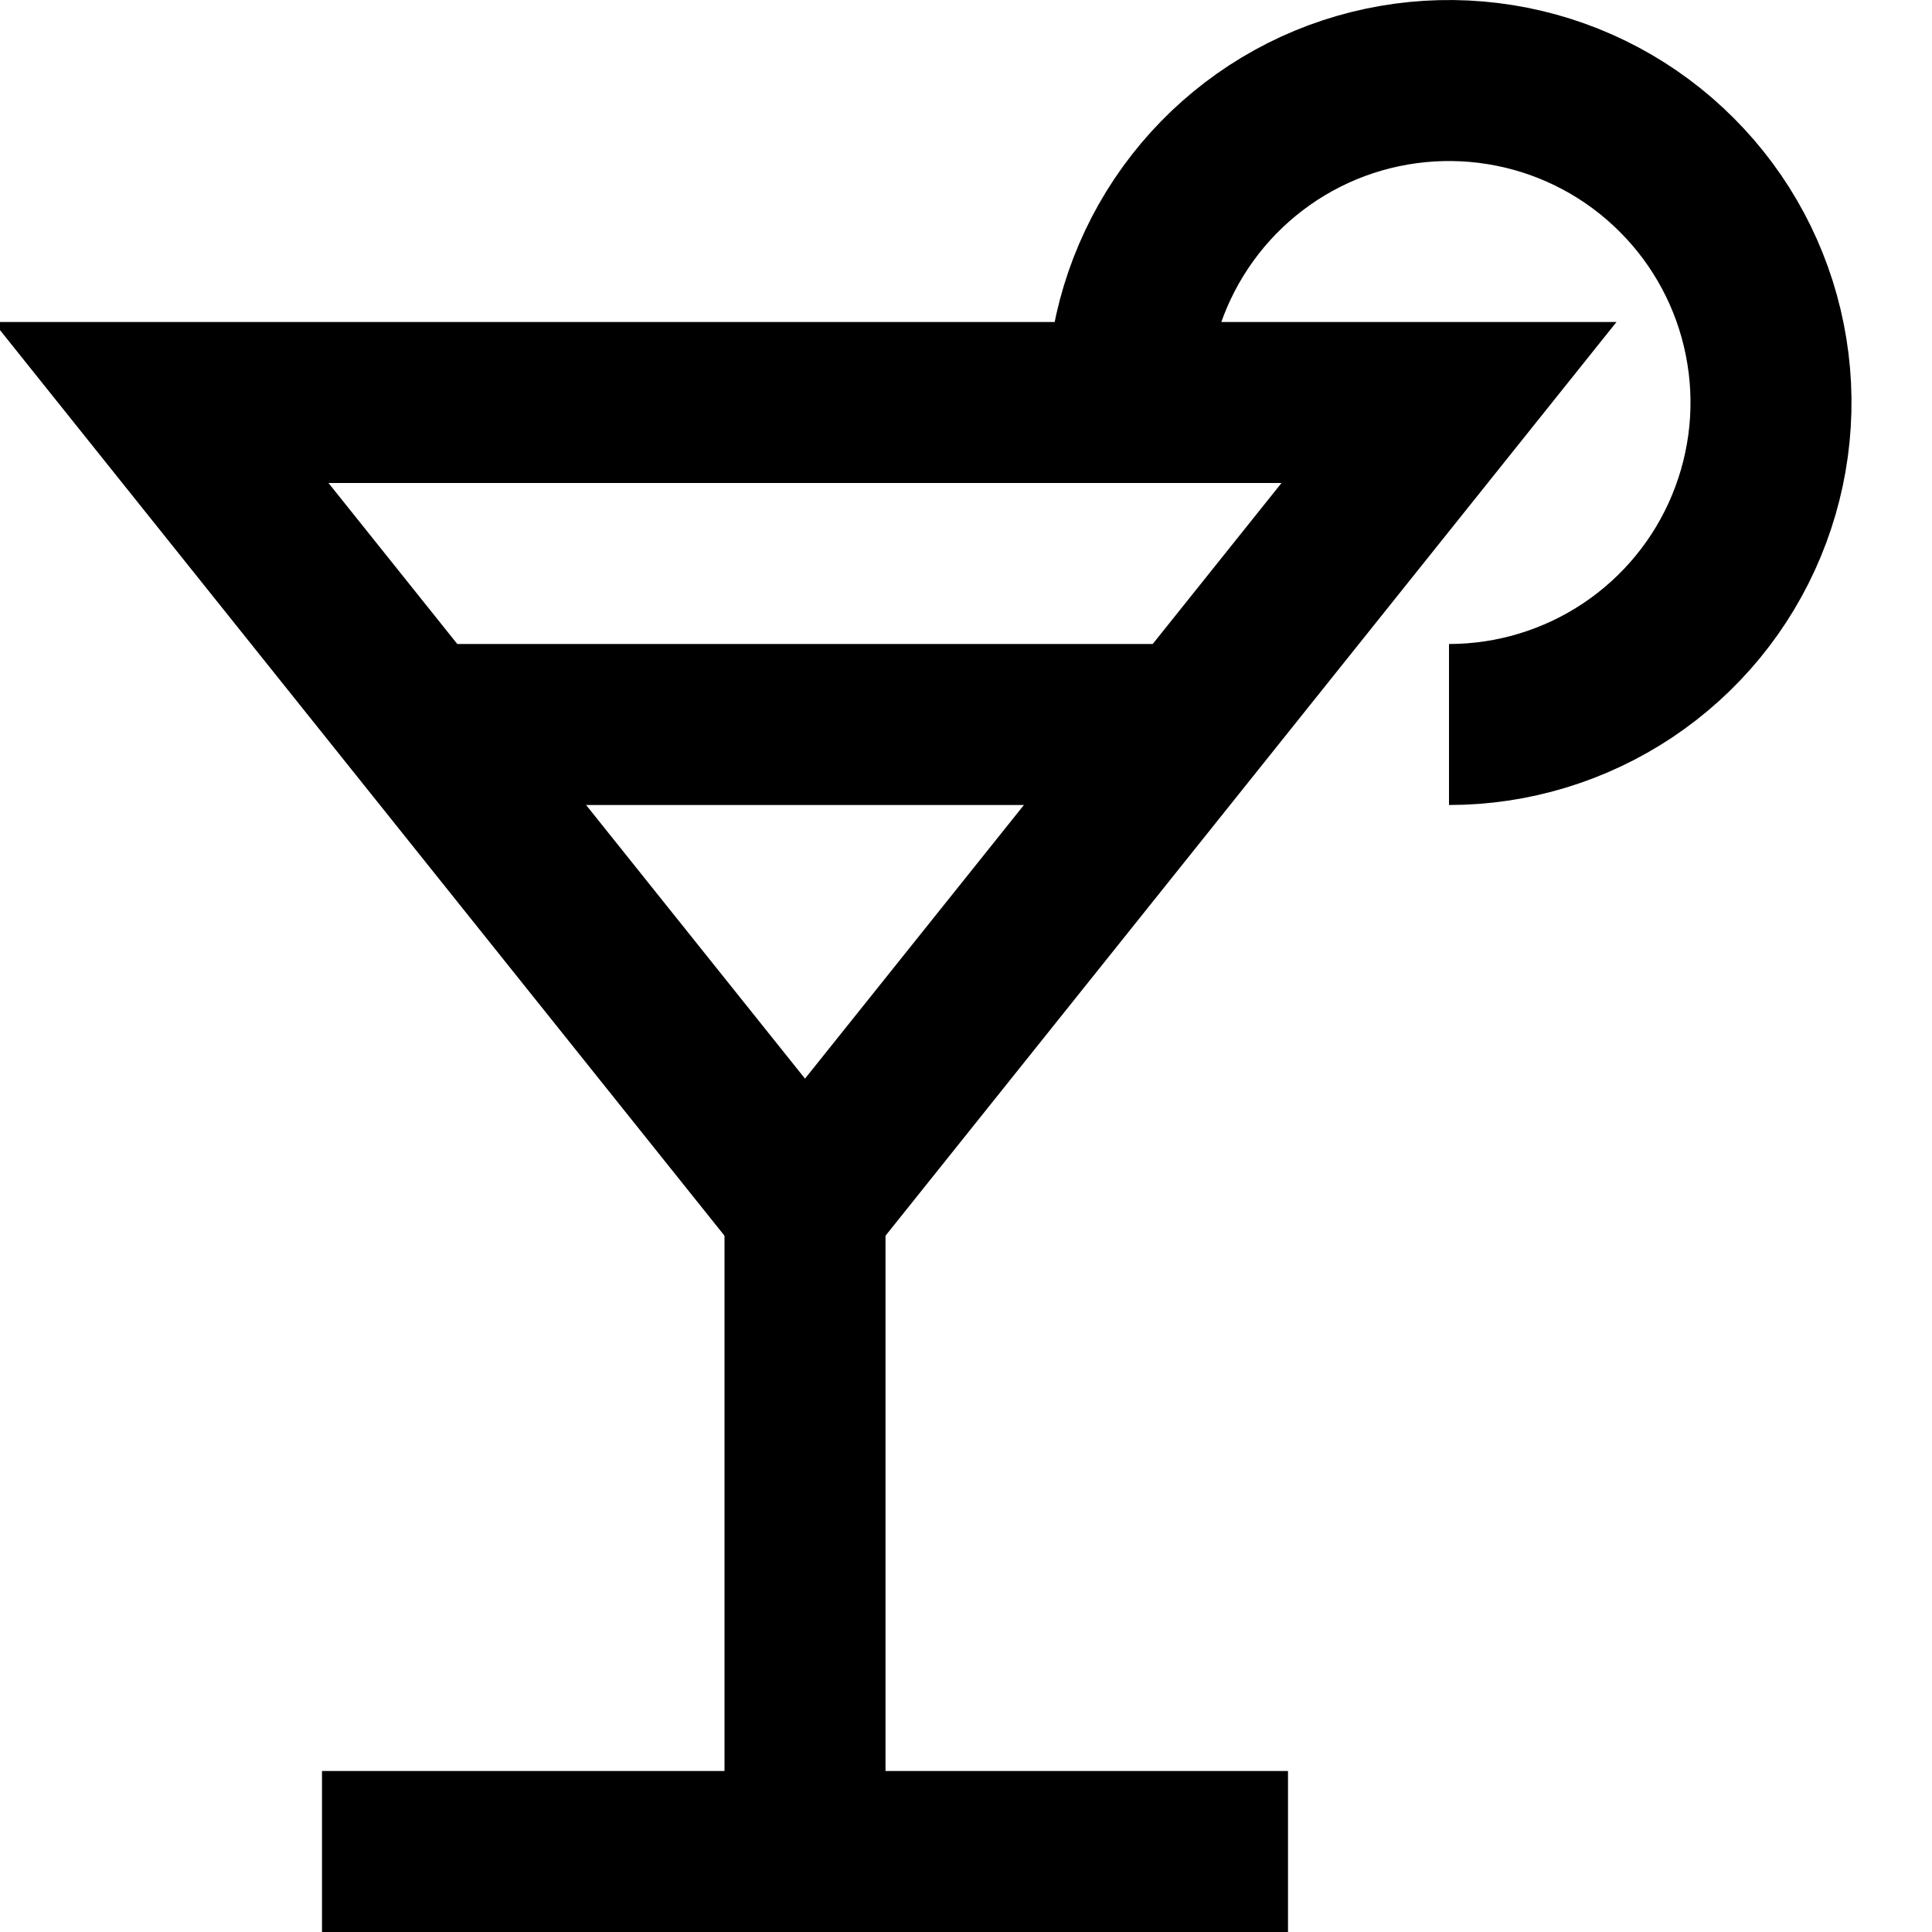 <svg width="24" height="24" viewBox="0 0 24 24" fill="none" xmlns="http://www.w3.org/2000/svg">
<g clip-path="url(#clip0_5072_1013)">
<path d="M5.2 9H14.8" stroke="black" stroke-width="2" stroke-miterlimit="10"/>
<path d="M14 5C14 4.209 14.235 3.436 14.674 2.778C15.114 2.12 15.738 1.607 16.469 1.304C17.2 1.002 18.004 0.923 18.78 1.077C19.556 1.231 20.269 1.612 20.828 2.172C21.388 2.731 21.769 3.444 21.923 4.22C22.078 4.996 21.998 5.8 21.695 6.531C21.393 7.262 20.88 7.886 20.222 8.326C19.564 8.765 18.791 9 18 9" stroke="black" stroke-width="2" stroke-miterlimit="10"/>
<path d="M18 5L10 15L2 5H18Z" stroke="black" stroke-width="2" stroke-miterlimit="10" stroke-linecap="square"/>
<path d="M10 15V23" stroke="black" stroke-width="2" stroke-miterlimit="10" stroke-linecap="square"/>
<path d="M5 23H15" stroke="black" stroke-width="2" stroke-miterlimit="10" stroke-linecap="square"/>
</g>
<defs>
<clipPath id="clip0_5072_1013">
<rect width="24" height="24" fill="white"/>
</clipPath>
</defs>
</svg>